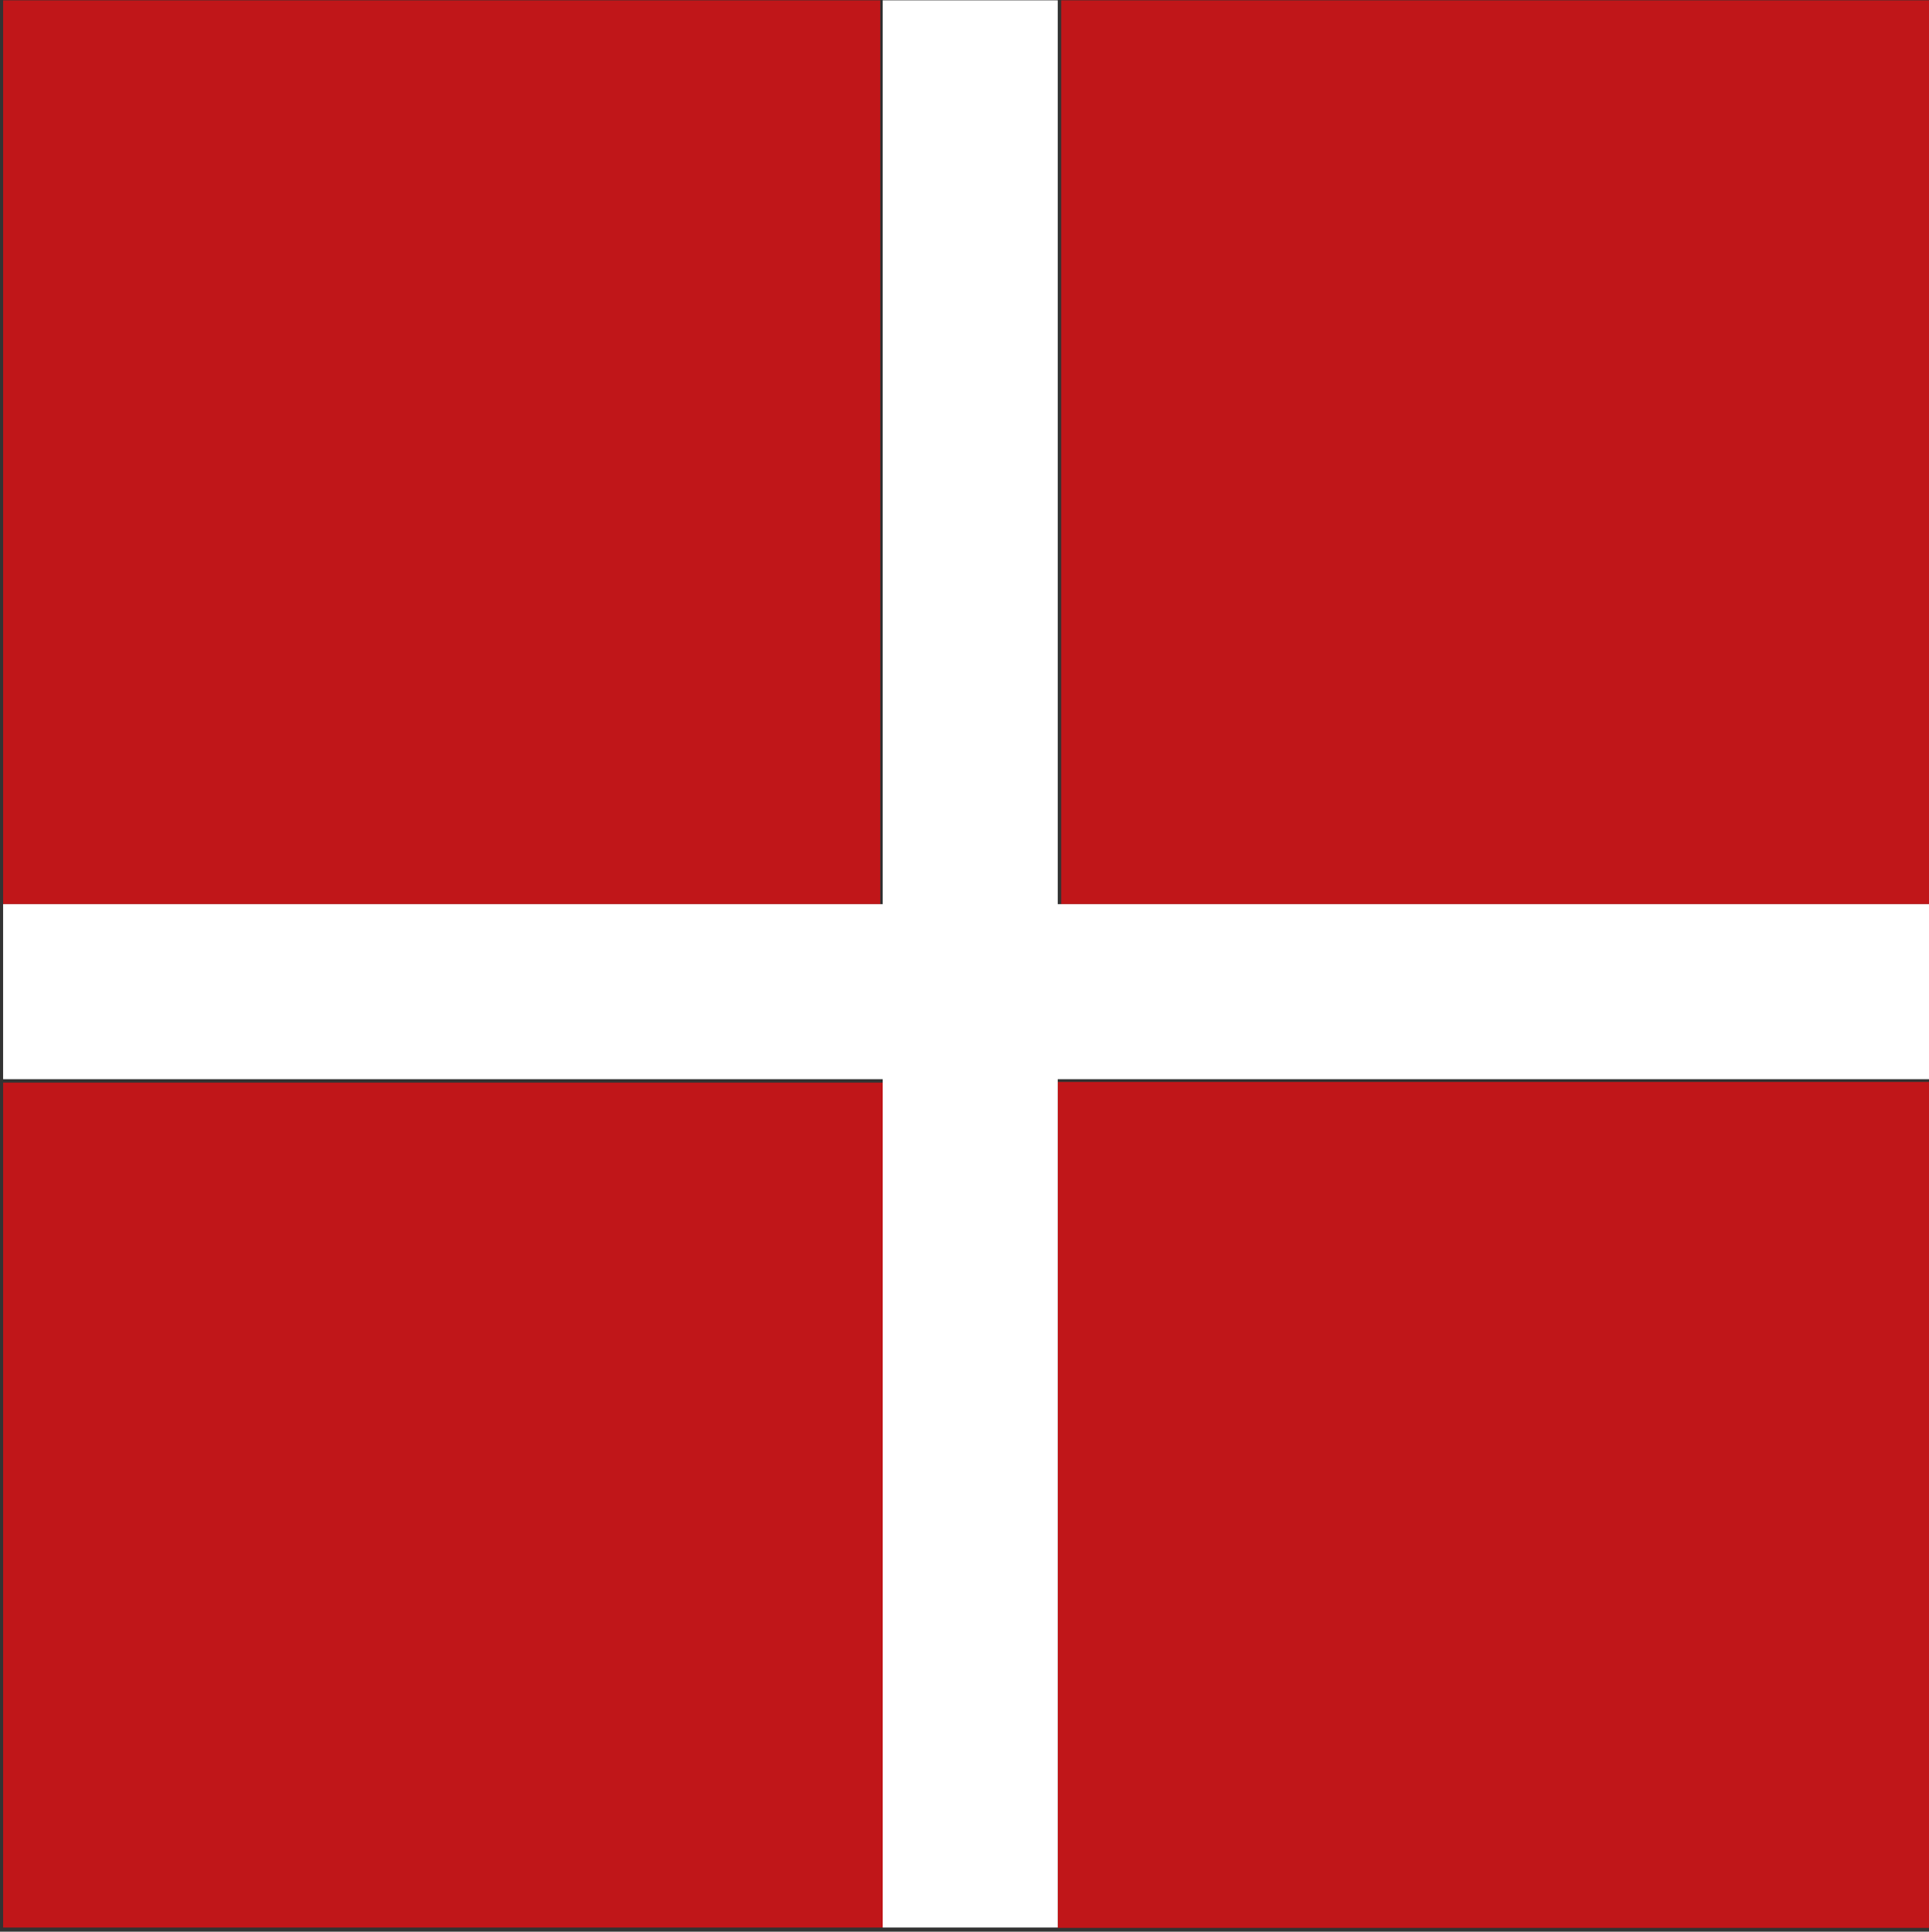 <?xml version="1.0" encoding="utf-8"?>
<!-- Generator: Adobe Illustrator 25.1.0, SVG Export Plug-In . SVG Version: 6.00 Build 0)  -->
<svg version="1.1" id="Lag_1" xmlns="http://www.w3.org/2000/svg" xmlns:xlink="http://www.w3.org/1999/xlink" x="0px" y="0px"
	 viewBox="0 0 556.6 557.4" style="enable-background:new 0 0 556.6 557.4;" xml:space="preserve">
<rect x="0" y="0" width="556.6" height="557.4" fill="#333333" stroke="none"/>
<style type="text/css">
	.st0{fill:#C01619;}
	.st1{fill:#FFFFFF;}
</style>
<g>
	<rect x="0.9" y="312.4" class="st0" width="253.8" height="243.8"/>
	<rect x="0.9" y="0.1" class="st0" width="253.1" height="260.8"/>
	<rect x="306.2" y="0.1" class="st0" width="250.4" height="260.8"/>
	<rect x="305.2" y="312.2" class="st0" width="251.4" height="244.1"/>
	<polygon class="st1" points="330.5,260.9 305.2,260.9 305.2,0.1 254.7,0.1 254.7,260.9 0.9,260.9 0.9,311.4 254.7,311.4 
		254.7,556.2 305.2,556.2 305.2,311.4 330.5,311.4 556.6,311.4 556.6,260.9 	"/>
</g>
</svg>
